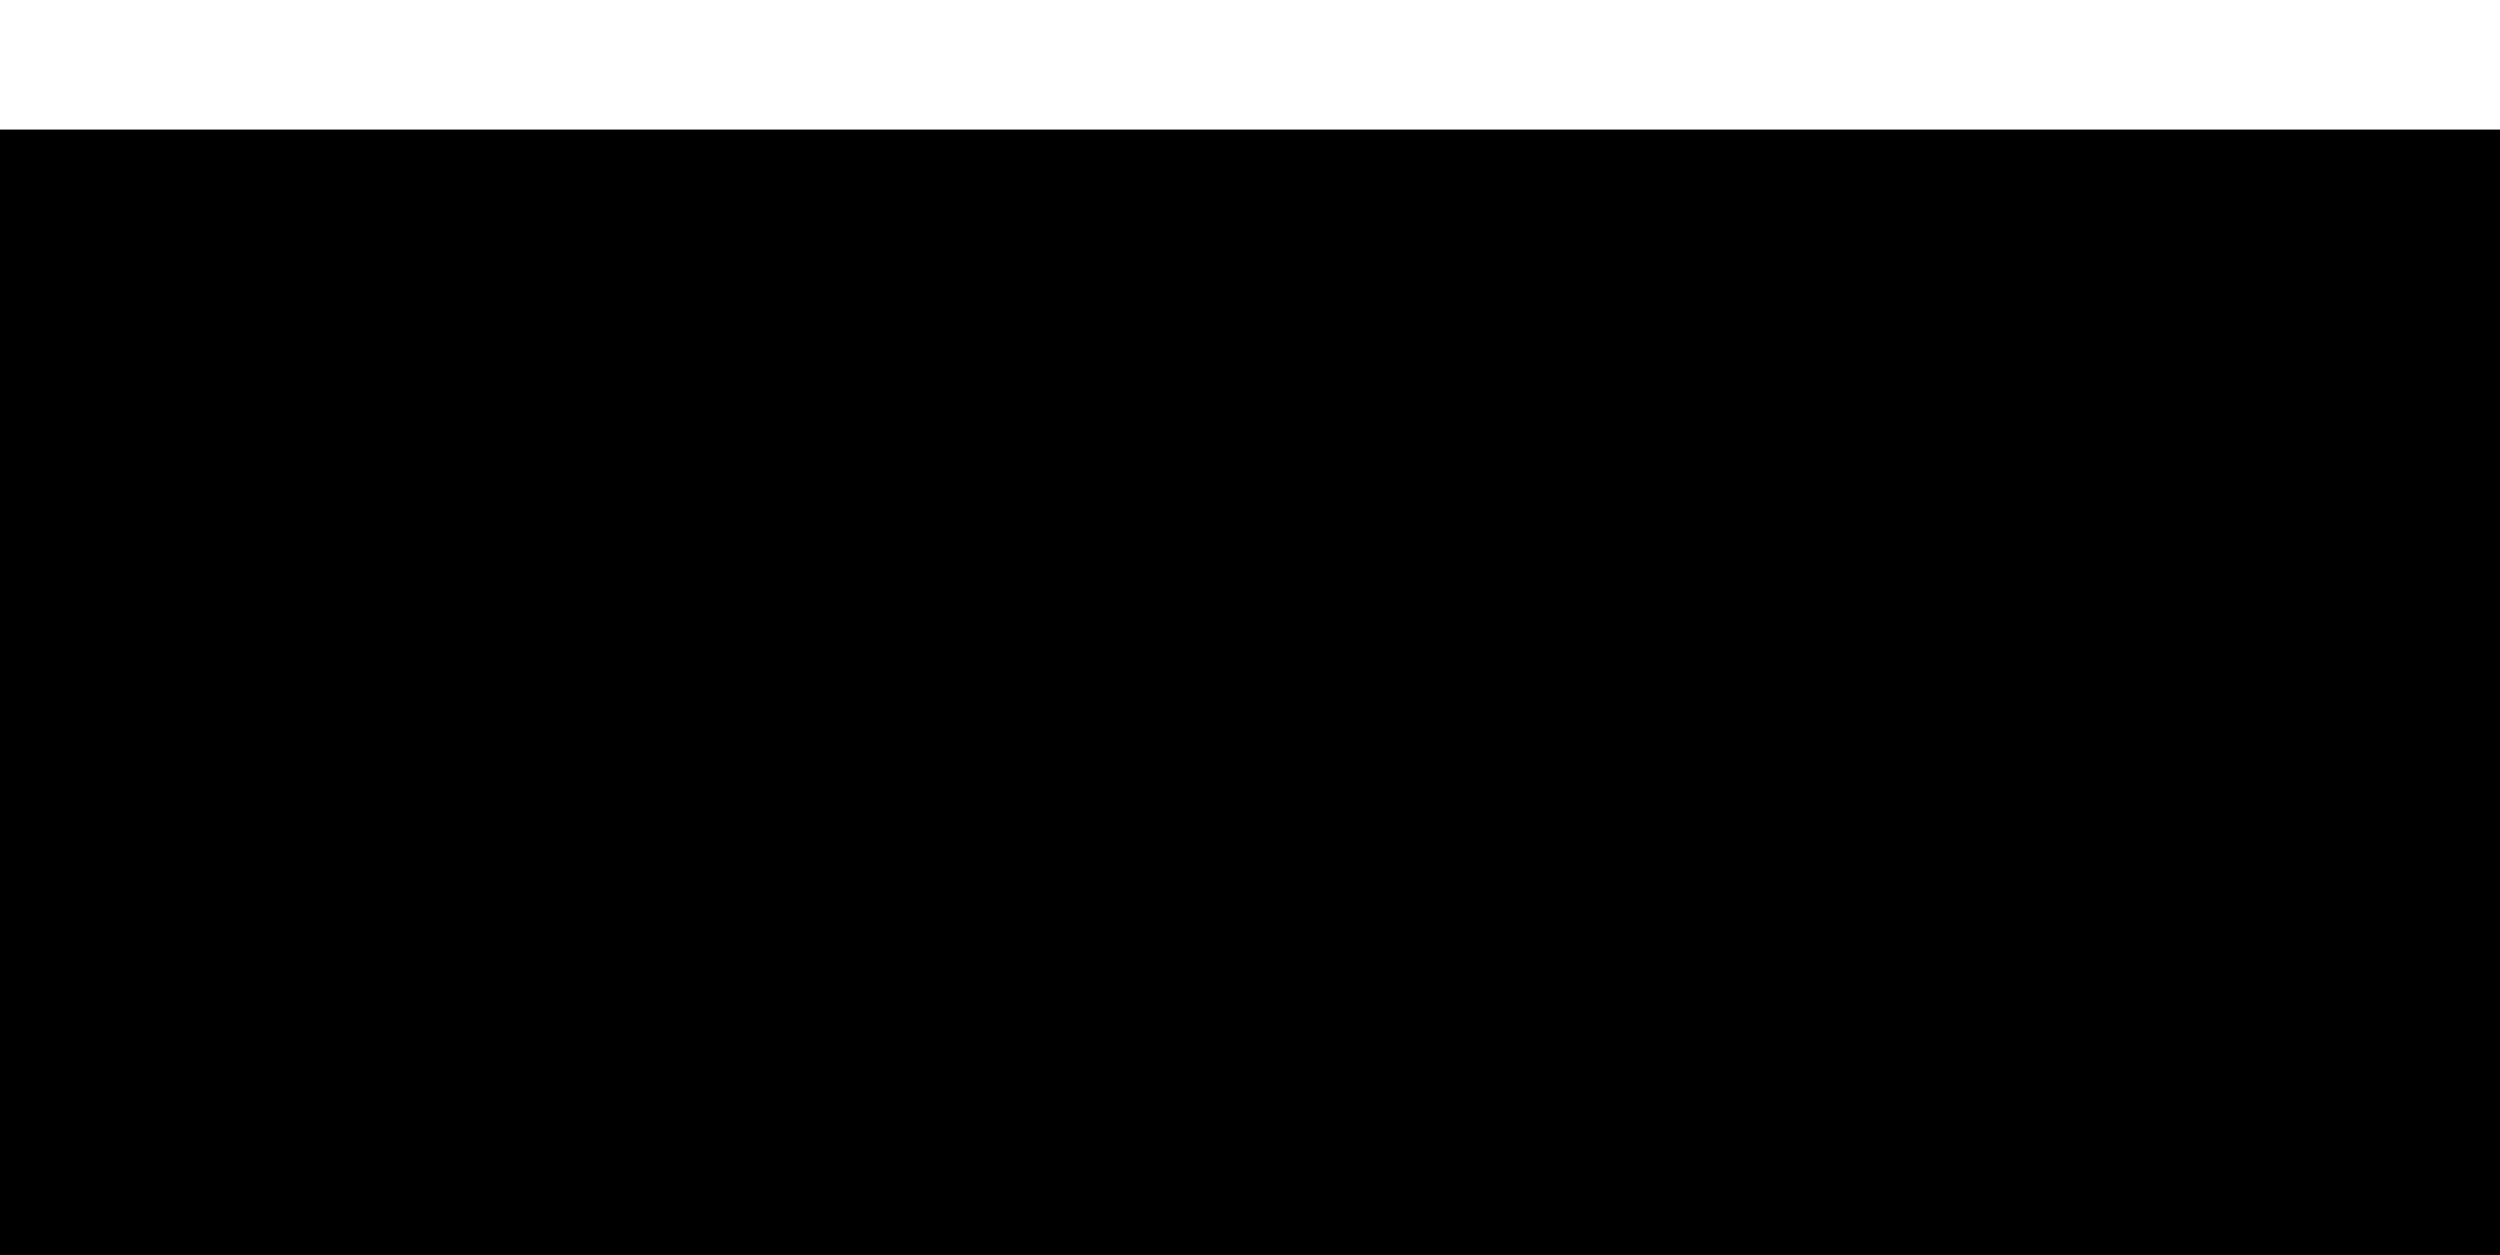<?xml version="1.0" encoding="UTF-8"?>
<!DOCTYPE svg PUBLIC '-//W3C//DTD SVG 1.0//EN'
          'http://www.w3.org/TR/2001/REC-SVG-20010904/DTD/svg10.dtd'>
<svg height="113.05" stroke="#000" stroke-linecap="square" stroke-miterlimit="10" width="225.23" xmlns="http://www.w3.org/2000/svg" xmlns:xlink="http://www.w3.org/1999/xlink"
><defs
  ><clipPath id="a"
    ><path d="M0 11.7V113.05H225.23V11.7Z"
    /></clipPath
    ><clipPath clip-path="url(#a)" id="b"
    ><path d="M-445.93 587.7h768V11.7h-768Zm0 0"
    /></clipPath
    ><clipPath clip-path="url(#b)" id="c"
    ><path d="M-445.93 11.7h768V595.2h-768Zm0 0"
    /></clipPath
    ><clipPath clip-path="url(#c)" id="d"
    ><path d="M-445.93 11.7h768v576h-768Zm0 0"
    /></clipPath
    ><clipPath clip-path="url(#d)" id="e"
    ><path d="M-445.93 11.7h768v576h-768Zm0 0"
    /></clipPath
    ><clipPath clip-path="url(#e)" id="f"
    ><path d="M5 5H220.23V108.05H5ZM5 5"
    /></clipPath
    ><clipPath clip-path="url(#f)" id="m"
    ><path d="M14.75 5H210.48c5.38 0 9.75 4.37 9.75 9.75V98.3c0 5.38-4.37 9.75-9.75 9.75H14.75C9.37 108.05 5 103.68 5 98.3V14.75C5 9.37 9.37 5 14.75 5"
    /></clipPath
    ><clipPath id="g"
    ><path d="M0 11.7V113.05H225.23V11.7Z"
    /></clipPath
    ><clipPath clip-path="url(#g)" id="h"
    ><path d="M-445.93 587.7h768V11.7h-768Zm0 0"
    /></clipPath
    ><clipPath clip-path="url(#h)" id="i"
    ><path d="M-445.93 11.7h768V595.2h-768Zm0 0"
    /></clipPath
    ><clipPath clip-path="url(#i)" id="j"
    ><path d="M-445.93 11.7h768v576h-768Zm0 0"
    /></clipPath
    ><clipPath clip-path="url(#j)" id="k"
    ><path d="M-445.93 11.7h768v576h-768Zm0 0"
    /></clipPath
    ><clipPath clip-path="url(#k)" id="l"
    ><path d="M19.6 17.9H96.85V95.15H19.6Zm0 0"
    /></clipPath
    ><clipPath clip-path="url(#l)" id="n"
    ><path d="M58.22 17.9C36.89 17.9 19.6 35.19 19.6 56.52S36.89 95.15 58.22 95.15 96.85 77.85 96.85 56.52 79.55 17.9 58.22 17.9"
    /></clipPath
  ></defs
  ><g
  ><g fill="#597CFF" stroke="none"
    ><path clip-path="url(#m)" d="M5 5H220.23V108.05H5ZM5 5"
      /><path clip-path="url(#n)" d="M19.6 17.9H96.85V95.15H19.6Zm0 0" fill="#00C4CC"
    /></g
  ></g
></svg
>

